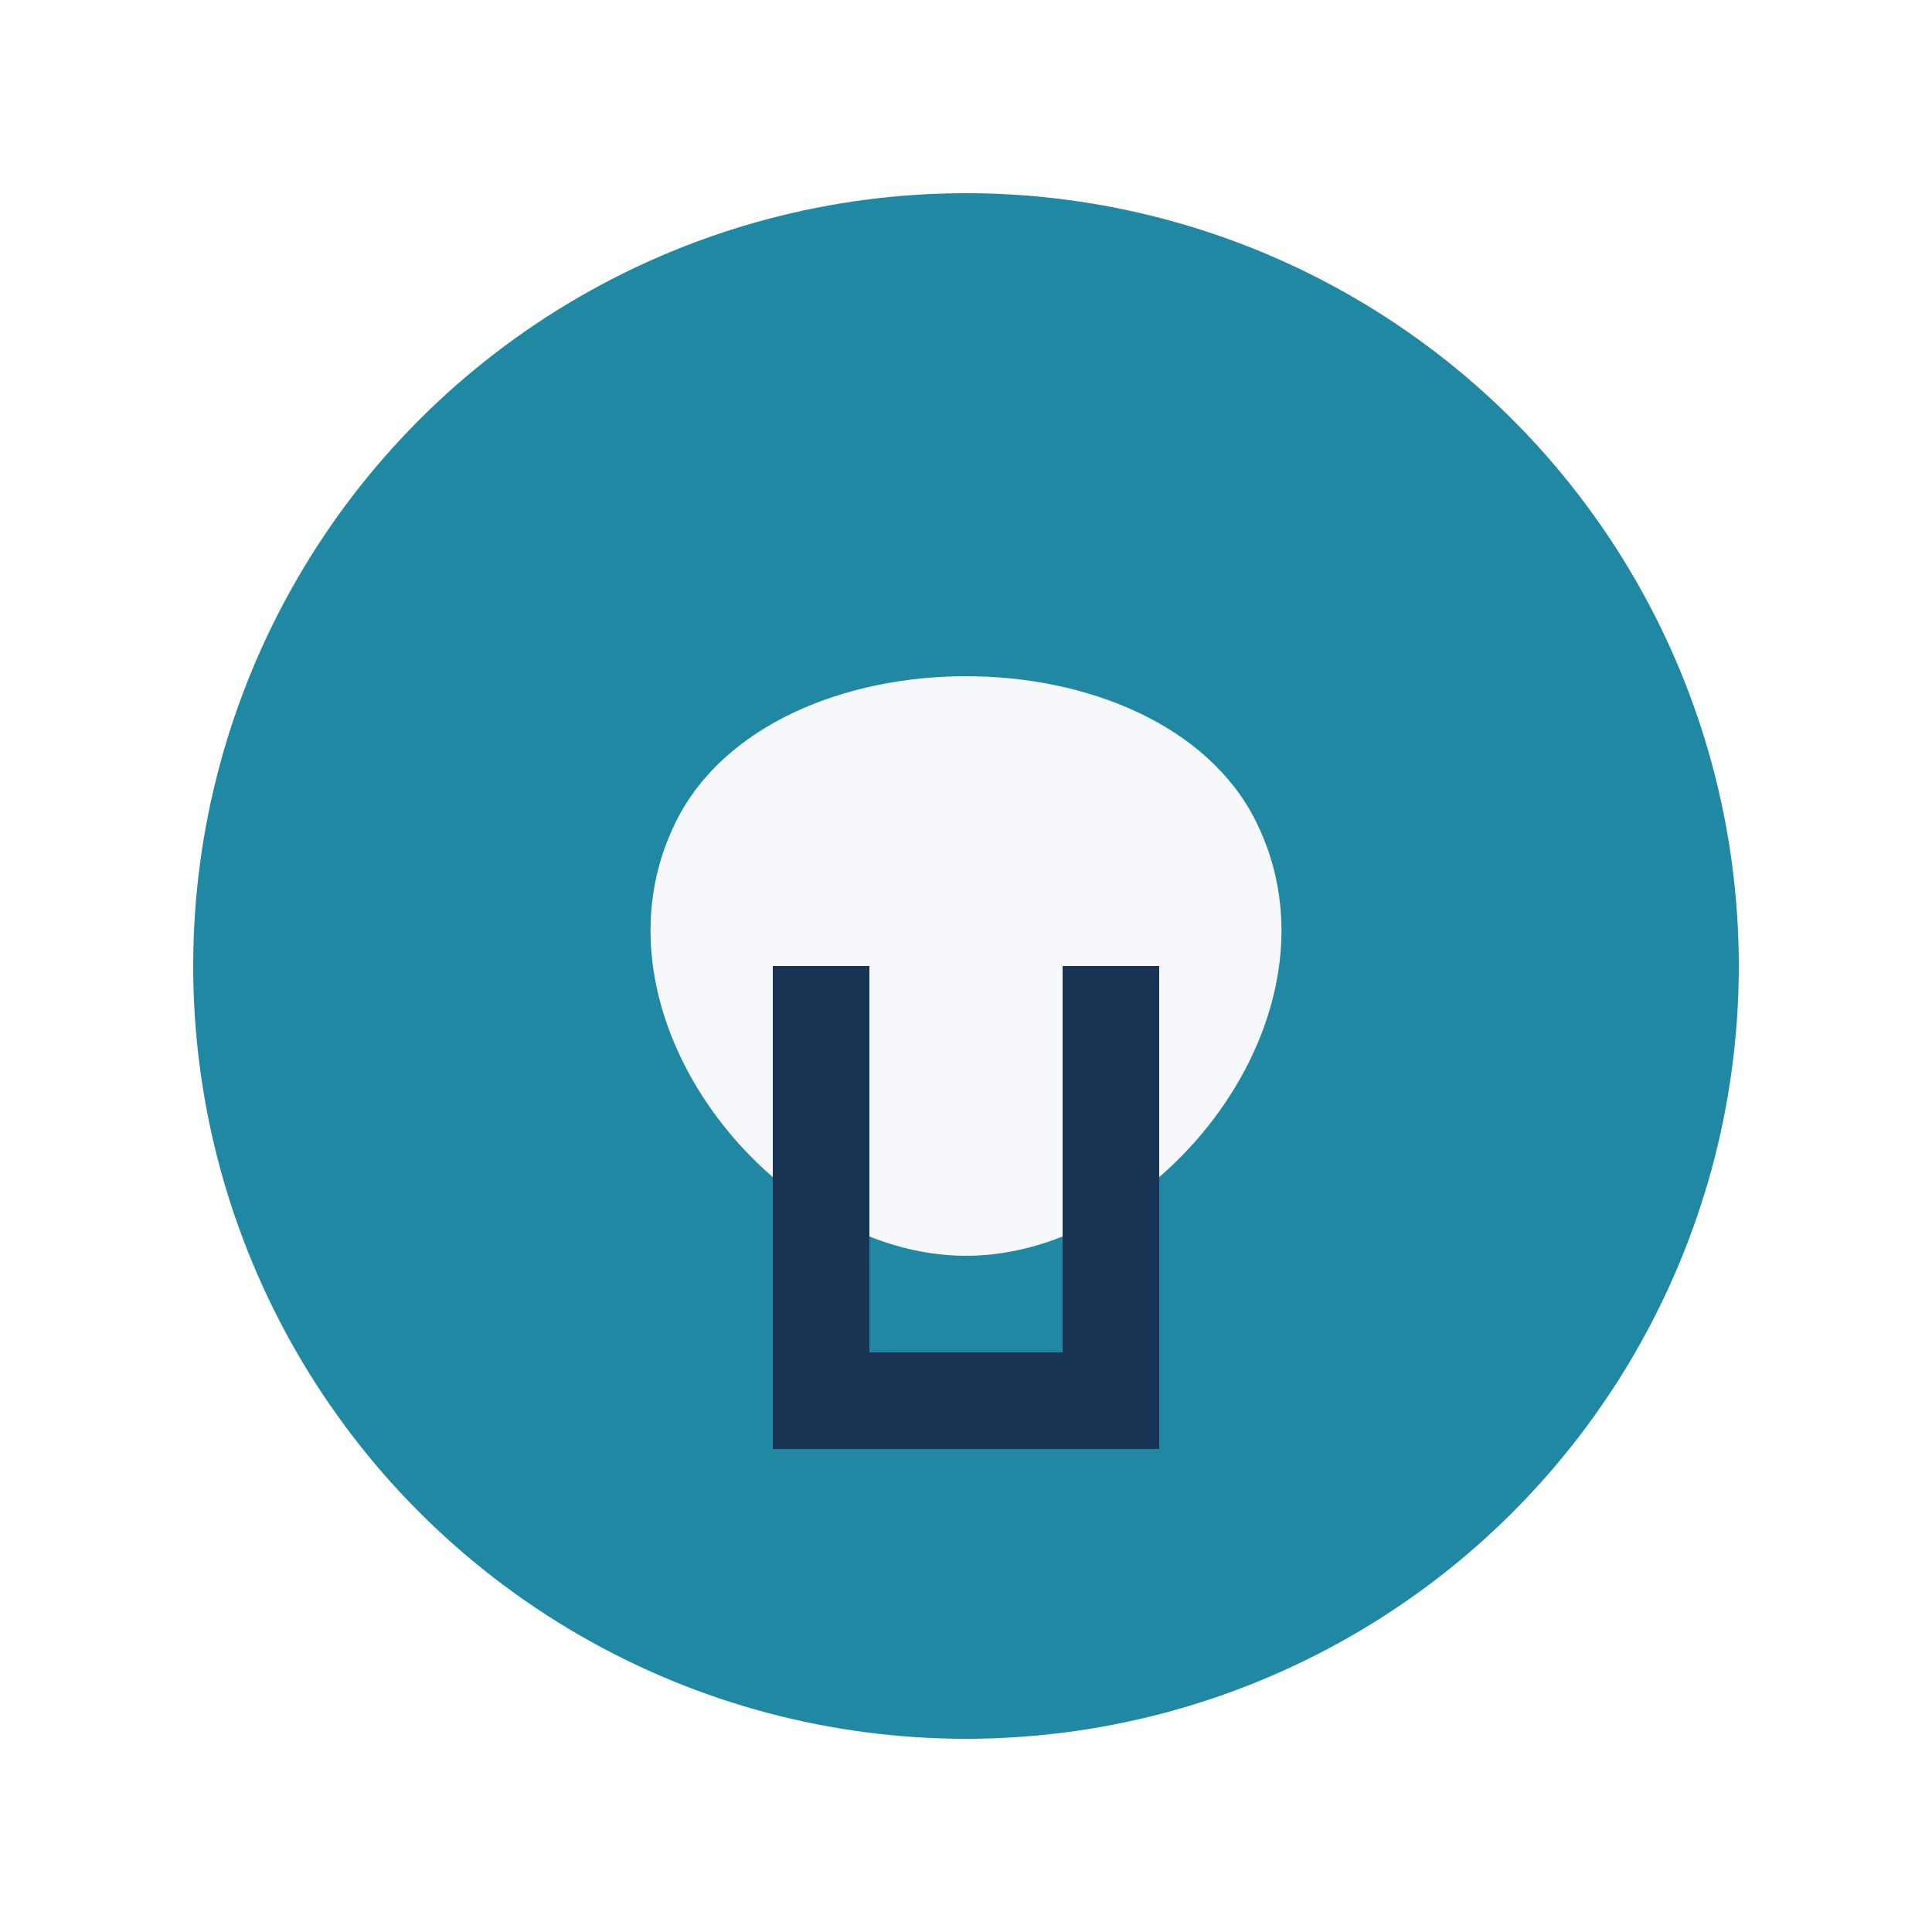 <?xml version="1.0" encoding="UTF-8"?>
<svg xmlns="http://www.w3.org/2000/svg" width="40" height="40" viewBox="0 0 40 40"><ellipse cx="20" cy="20" rx="16" ry="16" fill="#2188A4"/><path d="M26 17c-2-4-10-4-12 0-2 4 2 9 6 9s8-5 6-9z" fill="#F6F8FB"/><path d="M17 20v9h6v-9" stroke="#1A3456" stroke-width="2" fill="none"/></svg>